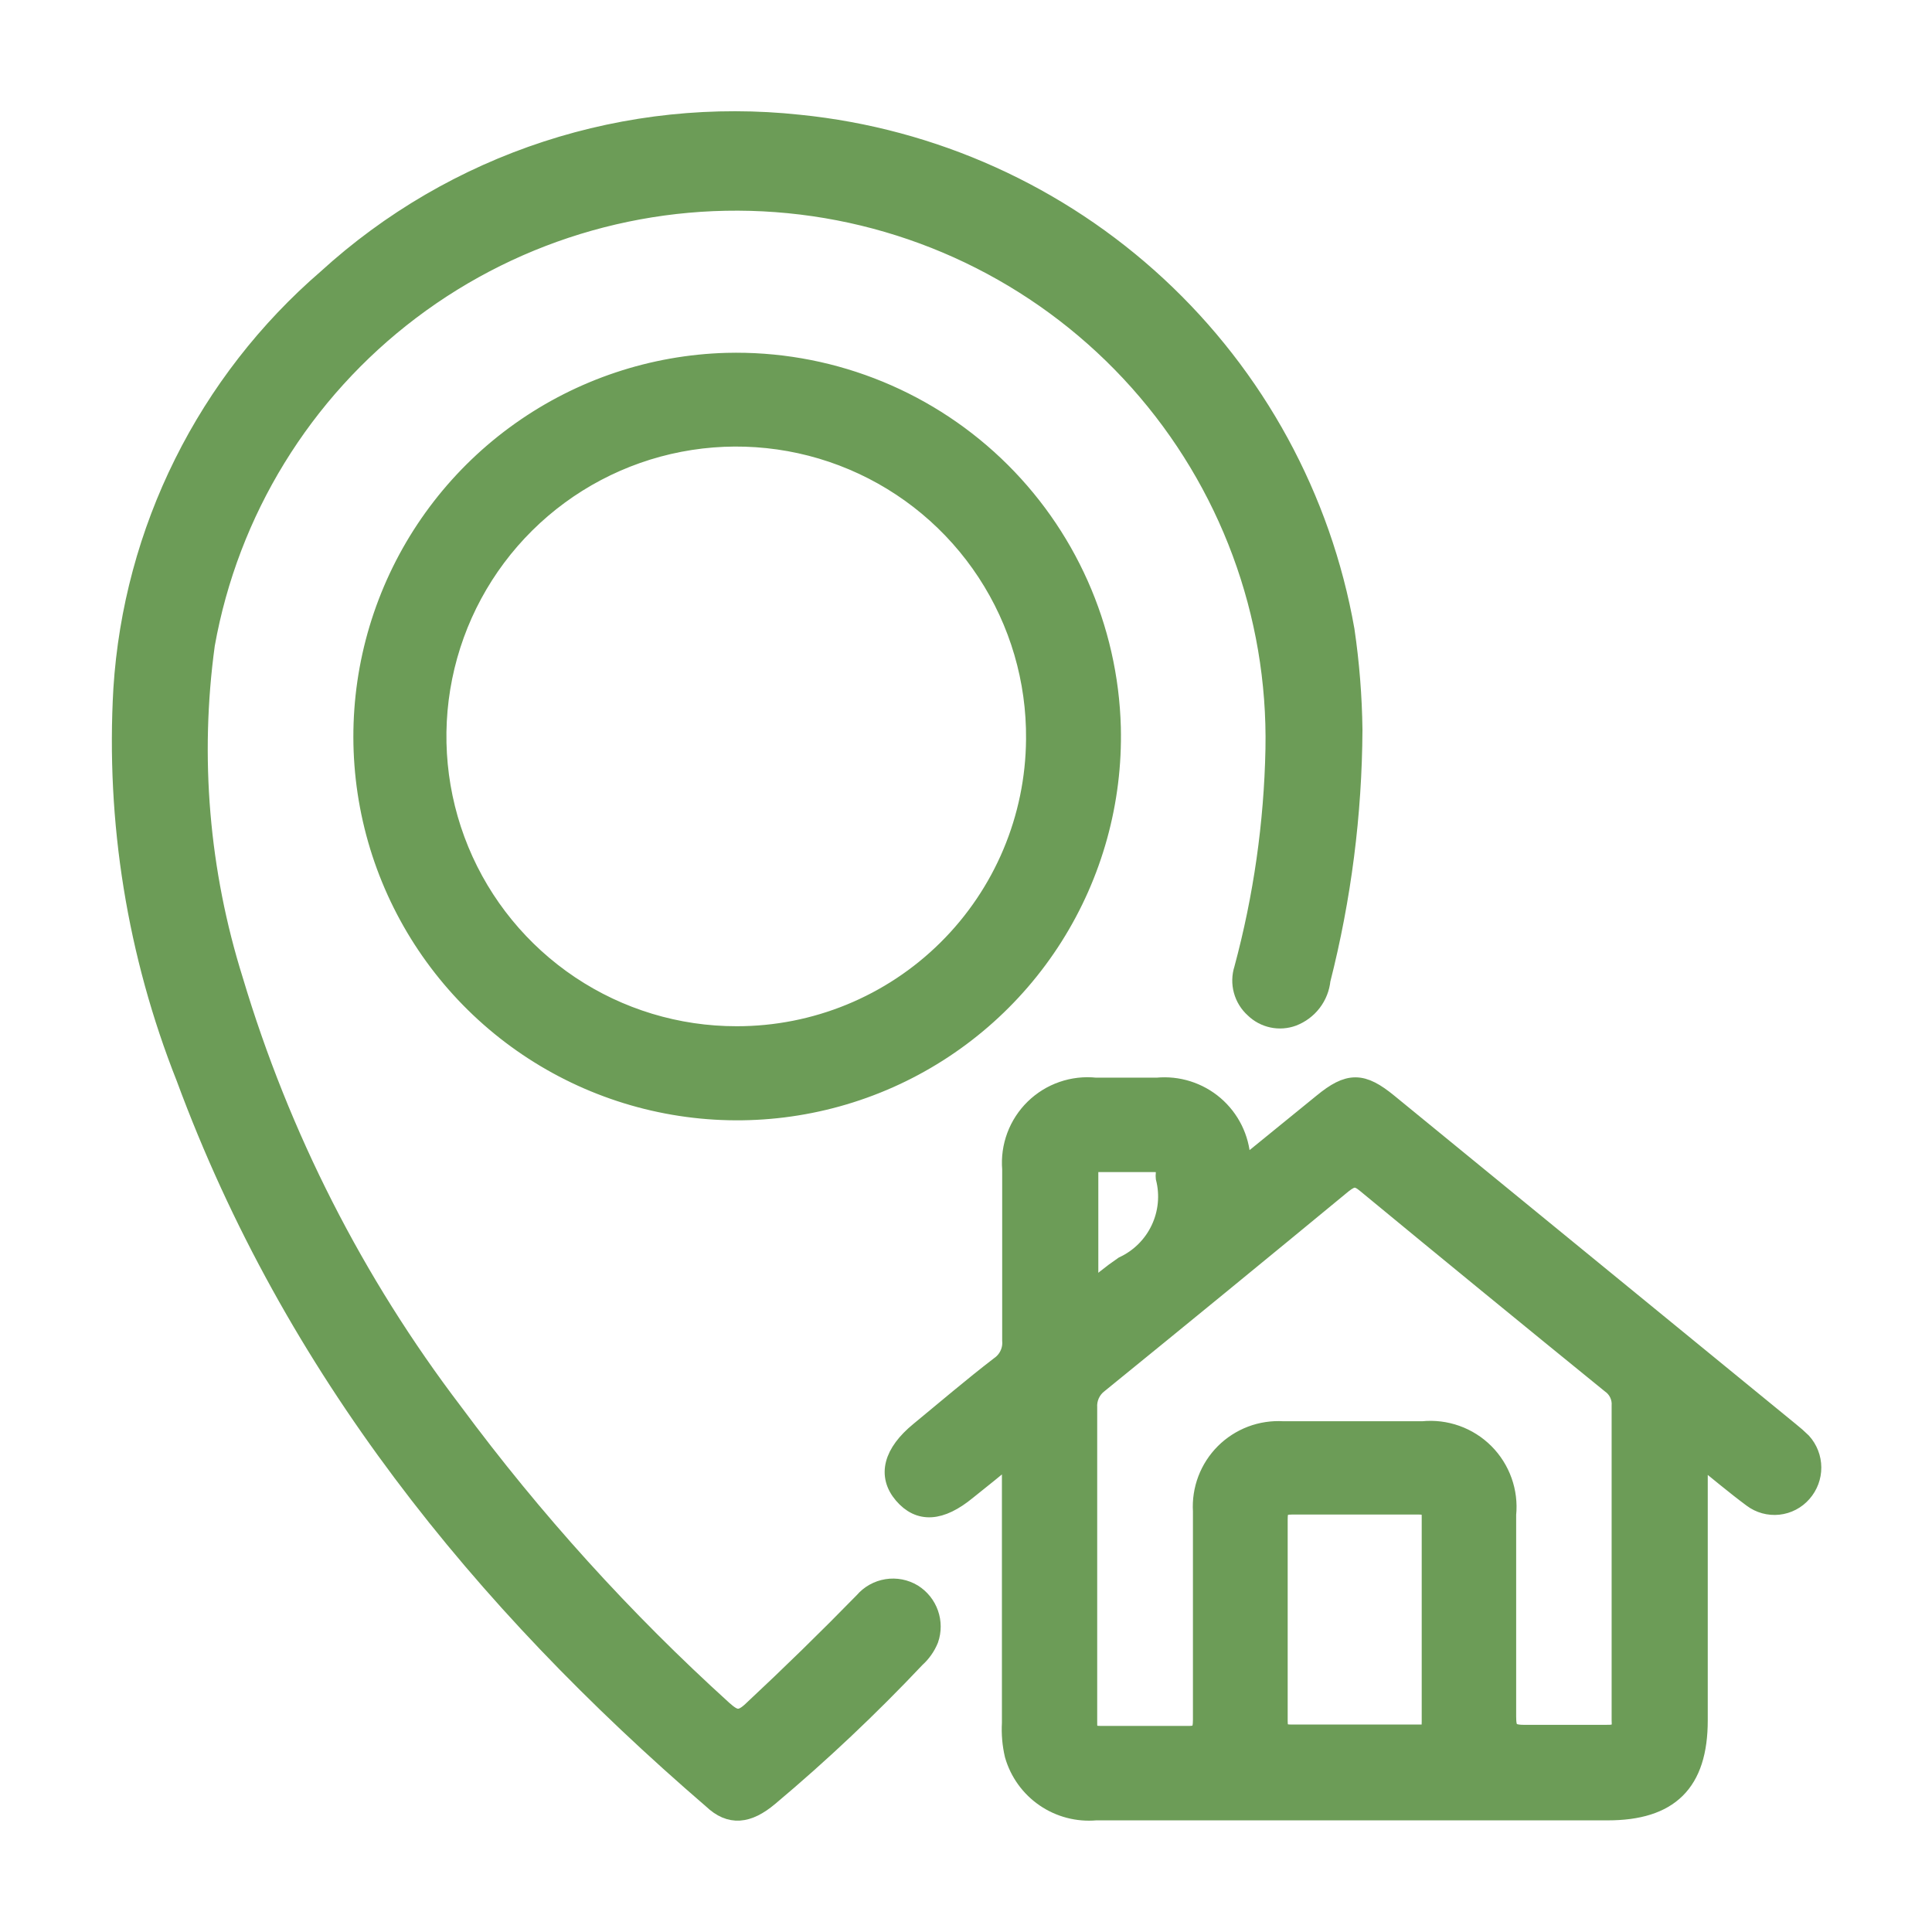 <svg width="102" height="102" viewBox="0 0 102 102" fill="none" xmlns="http://www.w3.org/2000/svg">
<path d="M71.431 38.532C71.408 42.983 70.841 47.414 69.744 51.728C69.701 52.159 69.538 52.57 69.275 52.914C69.011 53.259 68.656 53.523 68.251 53.679C67.906 53.806 67.532 53.833 67.173 53.756C66.813 53.68 66.483 53.503 66.22 53.247C65.934 52.991 65.727 52.658 65.627 52.288C65.526 51.918 65.535 51.527 65.653 51.162C66.675 47.371 67.231 43.47 67.31 39.545C67.446 32.405 64.878 25.476 60.12 20.141C55.361 14.805 48.762 11.455 41.637 10.758C34.512 10.06 27.386 12.068 21.679 16.379C15.972 20.691 12.103 26.99 10.845 34.02C10.03 39.97 10.54 46.026 12.338 51.758C14.798 59.992 18.728 67.716 23.939 74.559C28.152 80.25 32.917 85.513 38.167 90.271C38.764 90.807 39.093 90.911 39.75 90.271C41.74 88.414 43.691 86.508 45.602 84.552C45.915 84.186 46.348 83.943 46.824 83.867C47.3 83.79 47.788 83.885 48.2 84.135C48.594 84.382 48.893 84.755 49.047 85.193C49.202 85.631 49.203 86.109 49.051 86.548C48.896 86.929 48.656 87.27 48.349 87.545C45.91 90.13 43.323 92.572 40.601 94.858C39.481 95.796 38.555 95.9 37.615 95.007C25.372 84.463 15.459 72.221 9.8 56.896C7.213 50.371 6.082 43.363 6.486 36.358C6.752 32.216 7.842 28.168 9.693 24.45C11.544 20.732 14.118 17.419 17.265 14.704C20.603 11.658 24.553 9.356 28.852 7.951C33.151 6.547 37.701 6.072 42.198 6.557C49.263 7.271 55.901 10.268 61.102 15.09C66.304 19.913 69.784 26.299 71.013 33.275C71.269 35.016 71.409 36.773 71.431 38.532Z" fill="#6C9C57" stroke="#6C9C57"/>
<path d="M95.139 76.139C94.938 75.941 94.726 75.754 94.504 75.578L73.3 58.237C71.912 57.1 71.218 57.085 69.816 58.237L65.607 61.661C65.607 61.425 65.607 61.306 65.519 61.188C65.487 60.645 65.347 60.113 65.105 59.625C64.863 59.138 64.525 58.703 64.112 58.349C63.698 57.995 63.217 57.728 62.697 57.564C62.178 57.4 61.631 57.343 61.089 57.395H57.84C57.252 57.332 56.657 57.4 56.098 57.594C55.539 57.787 55.03 58.102 54.607 58.515C54.184 58.928 53.857 59.43 53.65 59.984C53.443 60.538 53.361 61.13 53.41 61.72C53.41 64.671 53.41 67.756 53.41 70.767C53.433 71.027 53.386 71.288 53.274 71.524C53.163 71.76 52.991 71.962 52.776 72.11C51.299 73.246 49.94 74.412 48.538 75.564C47.135 76.715 46.825 77.895 47.681 78.899C48.538 79.903 49.645 79.844 51.048 78.692C51.786 78.102 52.524 77.512 53.396 76.788V90.972C53.364 91.537 53.414 92.103 53.543 92.654C53.807 93.57 54.382 94.366 55.169 94.905C55.955 95.443 56.905 95.691 57.855 95.606H84.877C88.125 95.606 89.661 94.13 89.661 90.824V76.818C90.724 77.674 91.595 78.412 92.511 79.091C92.905 79.387 93.397 79.523 93.888 79.471C94.378 79.419 94.831 79.183 95.154 78.811C95.48 78.441 95.659 77.965 95.656 77.472C95.653 76.979 95.469 76.505 95.139 76.139ZM57.988 61.38C58.962 61.38 59.937 61.38 60.941 61.38C61.428 61.38 61.561 61.557 61.517 61.985C61.51 62.049 61.51 62.114 61.517 62.177C61.75 63.087 61.657 64.049 61.255 64.898C60.854 65.747 60.168 66.429 59.317 66.826C58.668 67.268 58.055 67.762 57.486 68.302C57.486 66.044 57.486 63.978 57.486 61.912C57.456 61.543 57.56 61.365 57.988 61.38ZM75.559 90.913C75.559 91.385 75.471 91.562 74.954 91.547C72.695 91.547 70.421 91.547 68.162 91.547C67.63 91.547 67.483 91.385 67.483 90.854C67.483 87.312 67.483 83.755 67.483 80.213C67.483 79.637 67.615 79.46 68.221 79.46C70.45 79.46 72.651 79.46 74.91 79.46C75.471 79.46 75.574 79.666 75.559 80.168C75.559 81.954 75.559 83.755 75.559 85.541C75.559 87.326 75.559 89.112 75.559 90.913ZM84.788 91.562C83.312 91.562 81.835 91.562 80.447 91.562C79.65 91.562 79.546 91.296 79.546 90.603C79.546 87.046 79.546 83.504 79.546 79.962C79.606 79.365 79.533 78.763 79.331 78.199C79.13 77.635 78.805 77.122 78.382 76.698C77.958 76.275 77.445 75.95 76.88 75.749C76.315 75.548 75.713 75.474 75.117 75.534H67.734C67.166 75.5 66.598 75.586 66.066 75.787C65.535 75.989 65.052 76.301 64.65 76.702C64.248 77.104 63.936 77.587 63.734 78.118C63.533 78.649 63.446 79.217 63.481 79.785C63.481 83.445 63.481 87.164 63.481 90.795C63.481 91.459 63.318 91.636 62.669 91.621C61.192 91.621 59.715 91.621 58.136 91.621C57.545 91.621 57.412 91.474 57.427 90.898C57.427 88.079 57.427 85.245 57.427 82.426C57.427 79.608 57.427 77.025 57.427 74.324C57.411 74.081 57.455 73.838 57.555 73.617C57.656 73.395 57.809 73.202 58.003 73.055C62.314 69.552 66.611 66.034 70.893 62.502C71.381 62.118 71.647 62.089 72.134 62.502C76.416 66.034 80.713 69.552 85.025 73.055C85.213 73.185 85.364 73.363 85.463 73.57C85.561 73.777 85.603 74.007 85.586 74.235C85.586 79.755 85.586 85.29 85.586 90.809C85.63 91.4 85.453 91.577 84.803 91.562H84.788Z" fill="#6C9C57" stroke="#6C9C57"/>
<path d="M38.361 19.129C34.457 19.239 30.673 20.504 27.487 22.763C24.301 25.022 21.856 28.175 20.461 31.823C19.065 35.471 18.782 39.45 19.646 43.259C20.511 47.068 22.484 50.535 25.318 53.223C28.151 55.911 31.718 57.699 35.567 58.361C39.416 59.024 43.375 58.531 46.944 56.945C50.513 55.358 53.532 52.75 55.62 49.45C57.708 46.149 58.771 42.303 58.675 38.399C58.534 33.151 56.316 28.172 52.507 24.559C48.697 20.946 43.609 18.993 38.361 19.129ZM38.883 54.68C35.751 54.682 32.688 53.754 30.084 52.012C27.481 50.27 25.453 47.794 24.26 44.898C23.067 42.001 22.761 38.815 23.382 35.745C24.003 32.674 25.523 29.858 27.748 27.653C29.974 25.448 32.804 23.954 35.88 23.361C38.956 22.769 42.139 23.104 45.024 24.324C47.909 25.544 50.367 27.594 52.084 30.214C53.802 32.834 54.702 35.905 54.67 39.037C54.639 43.202 52.962 47.184 50.004 50.115C47.046 53.047 43.048 54.687 38.883 54.68Z" fill="#6C9C57" stroke="#6C9C57"/>
</svg>

